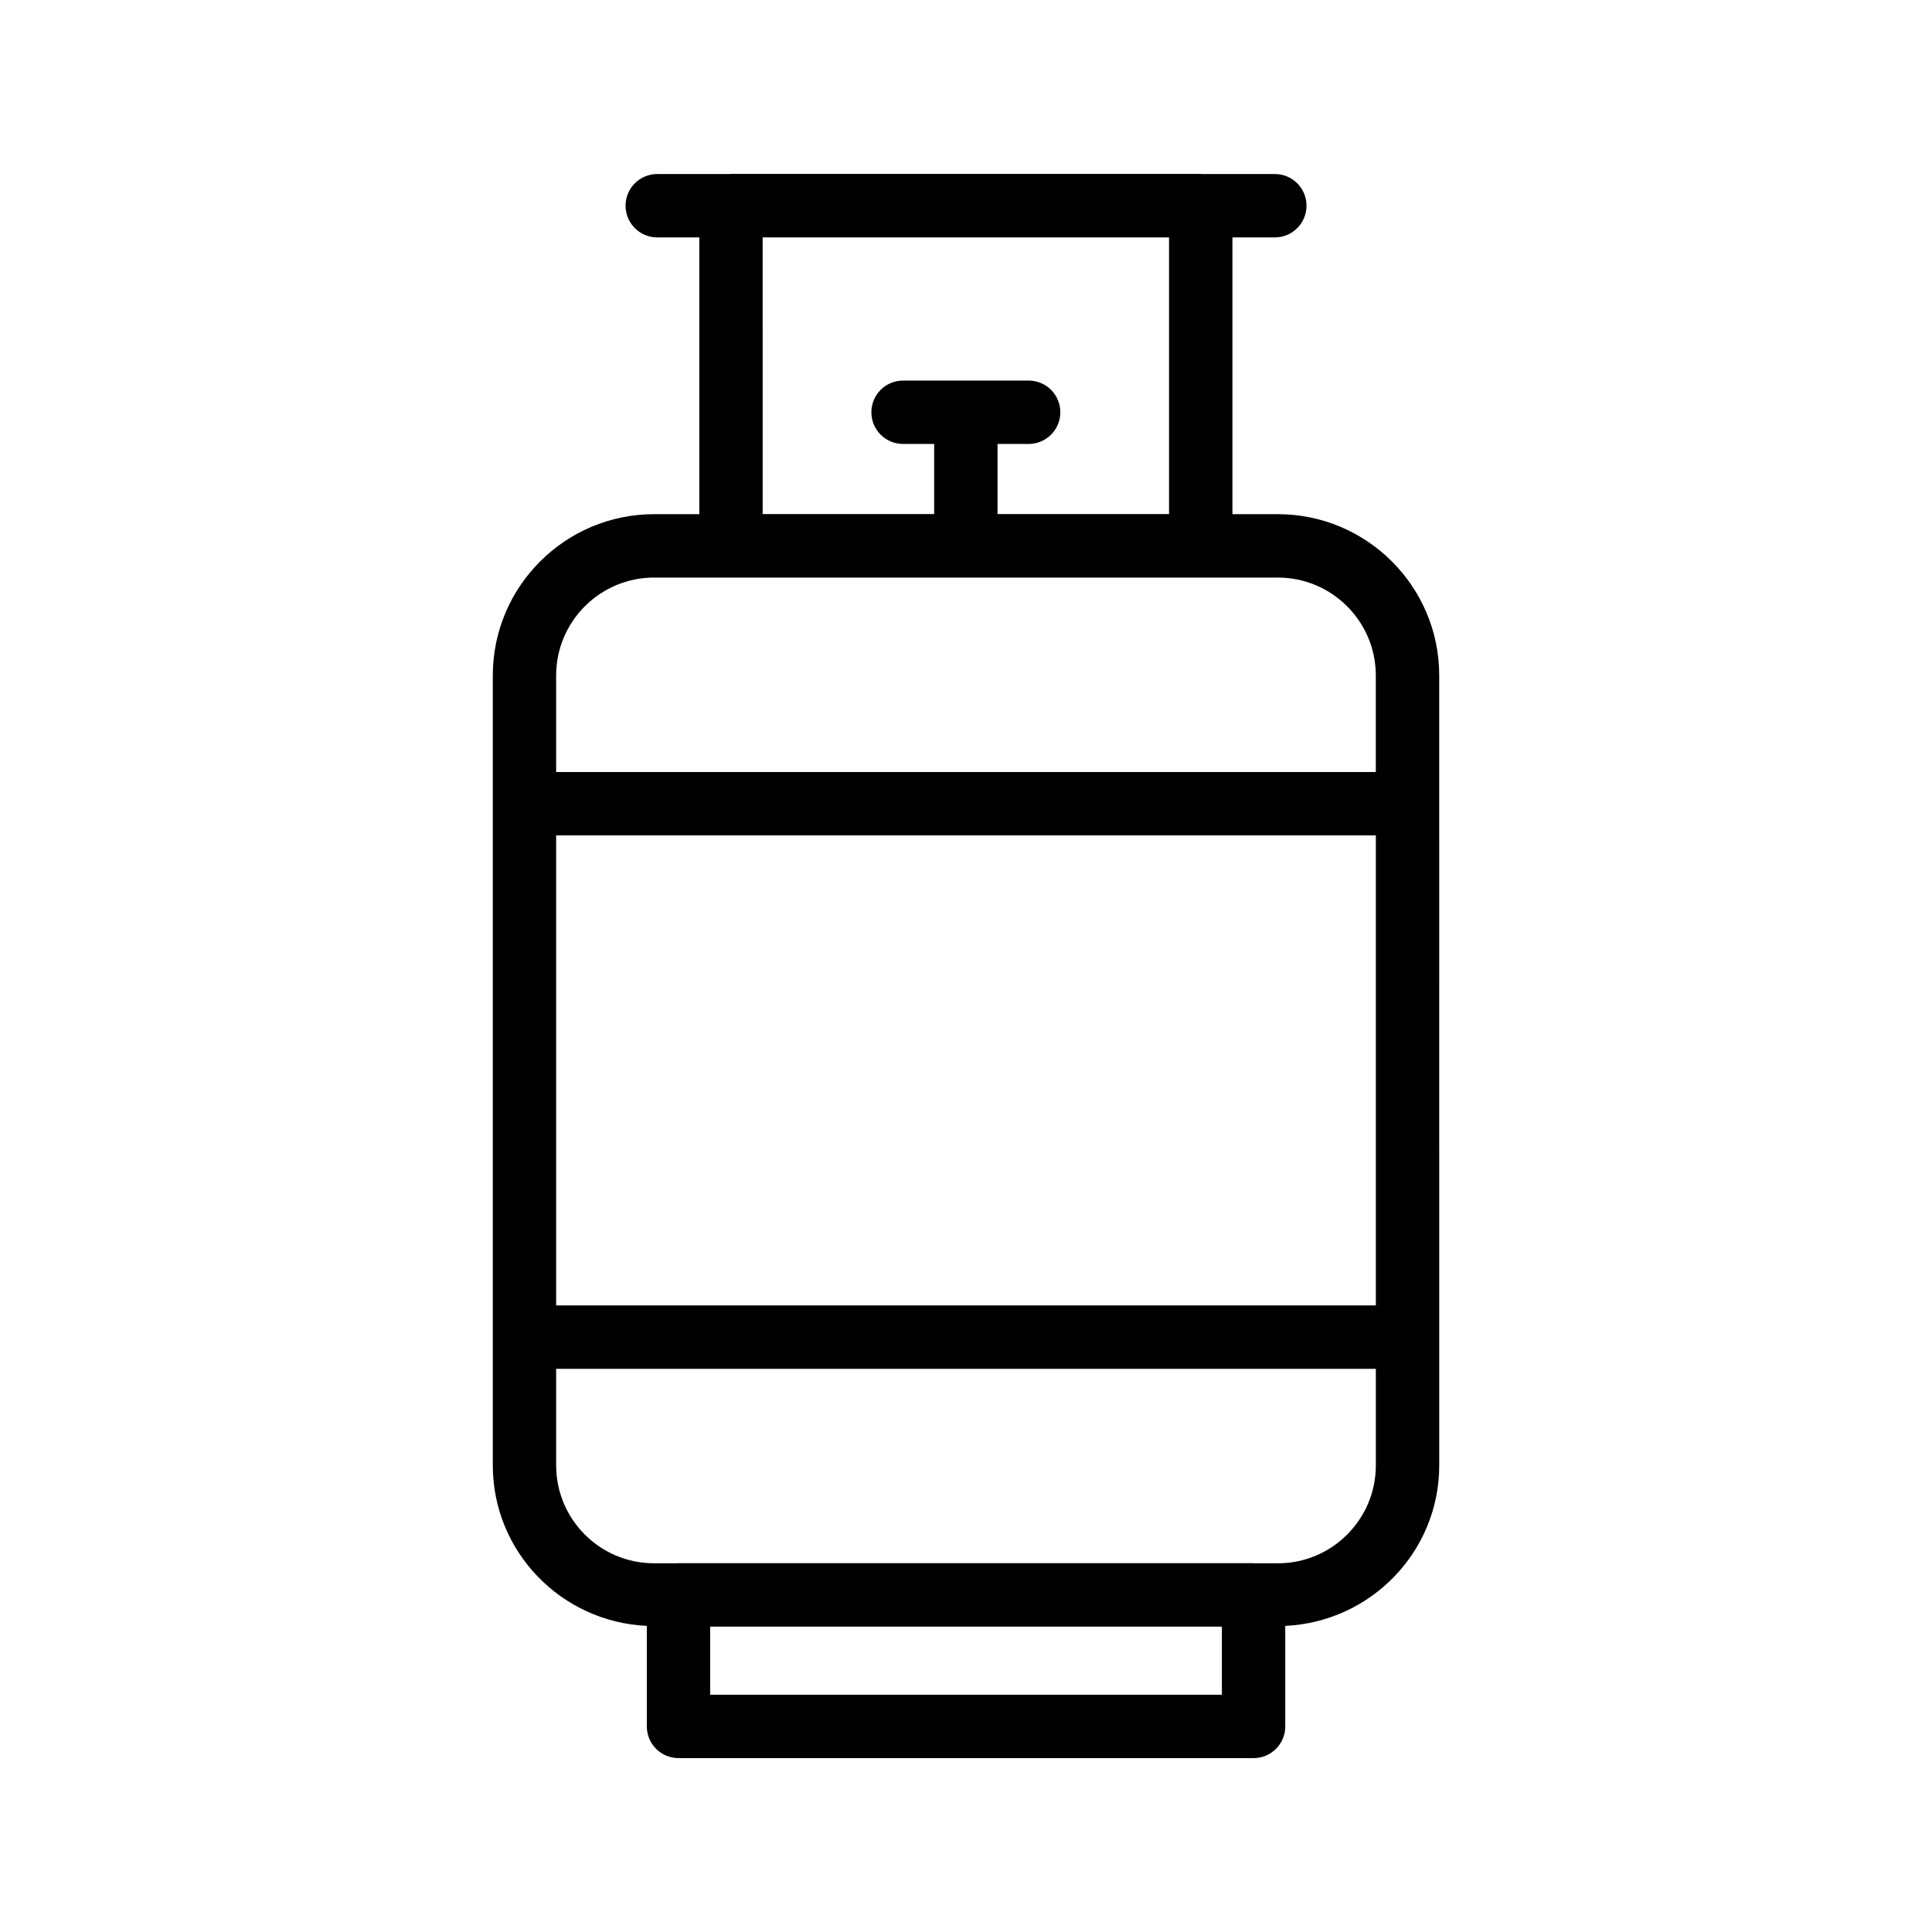 <?xml version="1.0" encoding="UTF-8"?>
<!-- Uploaded to: ICON Repo, www.svgrepo.com, Generator: ICON Repo Mixer Tools -->
<svg fill="#000000" width="800px" height="800px" version="1.1" viewBox="144 144 512 512" xmlns="http://www.w3.org/2000/svg">
 <path d="m323.81 609.92h152.4c4.641 0 8.398-3.754 8.398-8.398v-26.648c22.648-1.039 40.805-19.641 40.805-42.543l-0.004-209.33c0-23.566-19.18-42.738-42.746-42.738h-12.055v-73.348h11.234c4.641 0 8.398-3.754 8.398-8.398 0-4.641-3.754-8.398-8.398-8.398h-19.426c-0.074 0-0.133-0.039-0.207-0.039h-124.49c-0.07 0-0.133 0.039-0.203 0.039h-19.336c-4.641 0-8.398 3.754-8.398 8.398 0 4.641 3.754 8.398 8.398 8.398h11.145v73.348h-11.988c-23.566 0-42.738 19.172-42.738 42.738v209.33c0 22.91 18.16 41.516 40.82 42.543l-0.004 26.648c0 4.641 3.758 8.395 8.398 8.395zm144-16.793h-135.61v-18.055h135.61zm-121.7-386.21h107.7v73.316h-45.453v-18.582h8.242c4.641 0 8.398-3.754 8.398-8.398 0-4.641-3.754-8.398-8.398-8.398h-33.277c-4.641 0-8.398 3.754-8.398 8.398 0 4.641 3.754 8.398 8.398 8.398h8.242v18.582h-45.453zm-54.727 116.09c0-14.309 11.637-25.945 25.945-25.945h82.59c0.016 0 0.027 0.008 0.039 0.008 0.016 0 0.027-0.008 0.039-0.008h82.656c14.309 0 25.953 11.637 25.953 25.945v25.594h-217.22zm0 42.387h217.23v124.56h-217.23zm0 166.95v-25.594h217.23v25.594c0 14.309-11.645 25.945-25.953 25.945h-6.289c-0.059 0-0.105-0.031-0.164-0.031l-152.4-0.004c-0.059 0-0.105 0.031-0.164 0.031h-6.316c-14.309 0.004-25.941-11.633-25.941-25.941z"/>
</svg>
